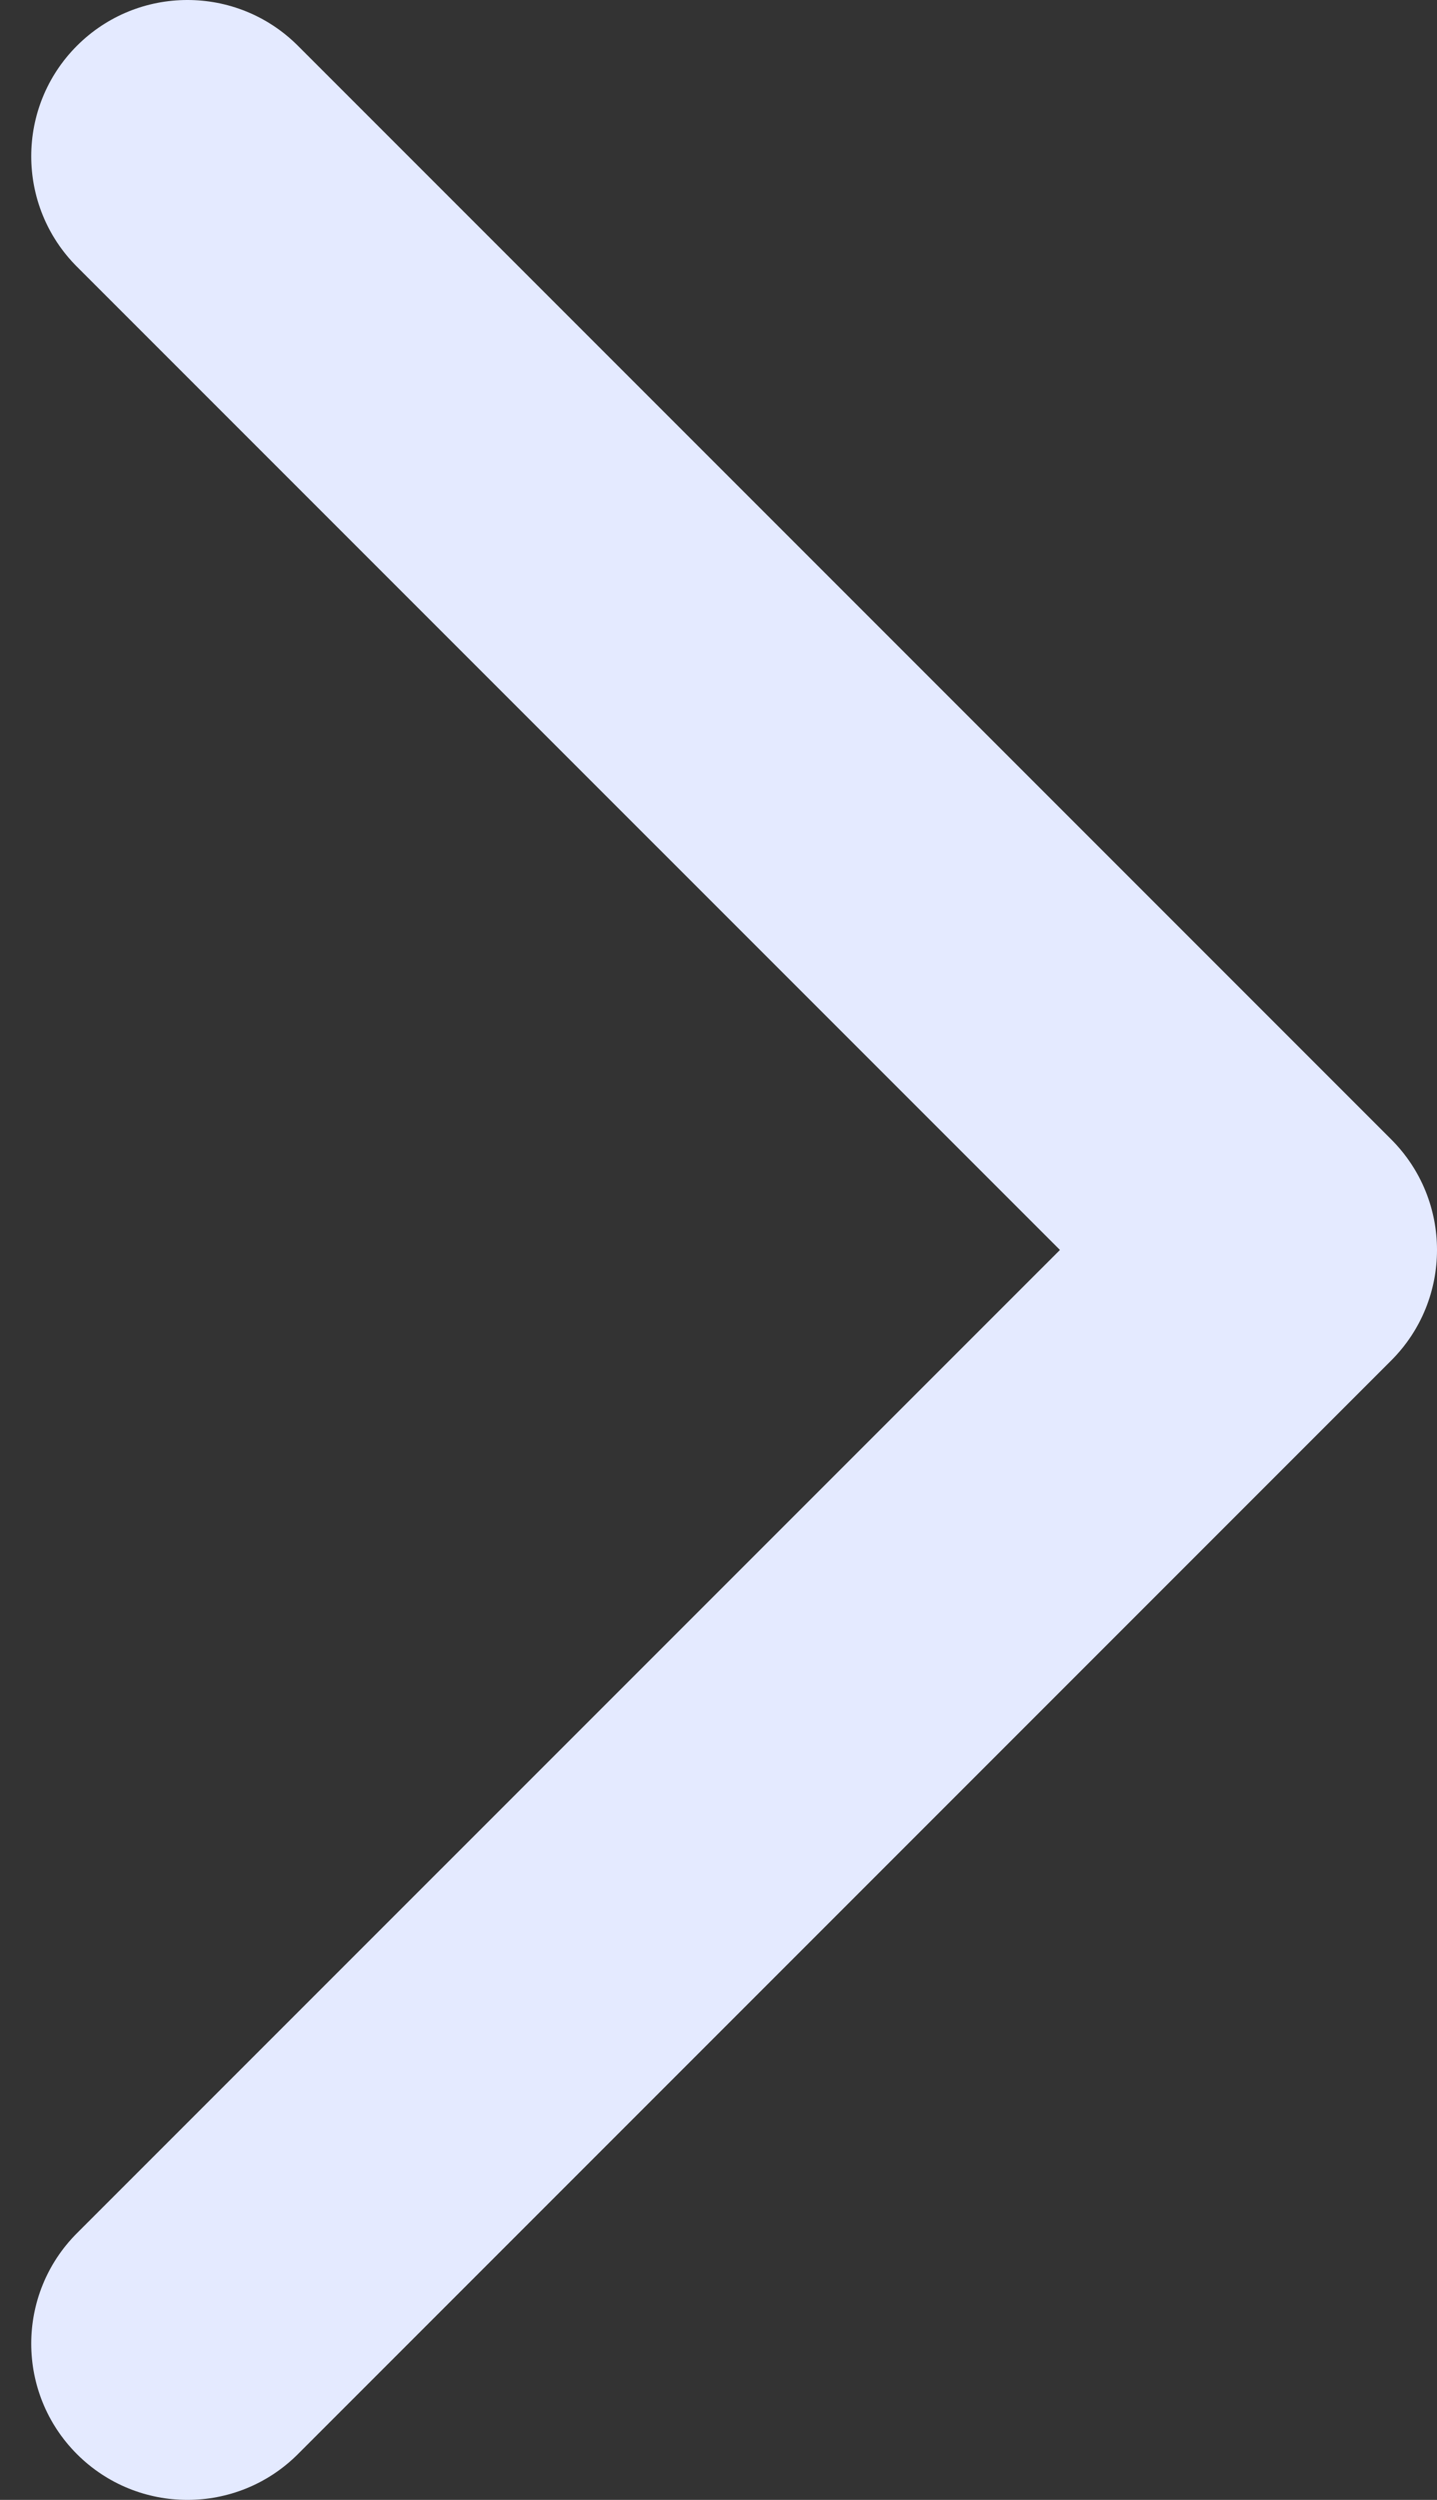 <svg width="23" height="40" viewBox="0 0 23 40" fill="none" xmlns="http://www.w3.org/2000/svg">
<rect x="0" y="0" width="23" height="40" fill="#333333" stroke="none"/>
<path fill-rule="evenodd" clip-rule="evenodd" d="M1.232 0.732C2.209 -0.244 3.791 -0.244 4.768 0.732L22.268 18.232C23.244 19.209 23.244 20.791 22.268 21.768L4.768 39.268C3.791 40.244 2.209 40.244 1.232 39.268C0.256 38.291 0.256 36.709 1.232 35.732L16.965 20L1.232 4.268C0.256 3.291 0.256 1.709 1.232 0.732Z" fill="#E4EAFF"/>
</svg>
